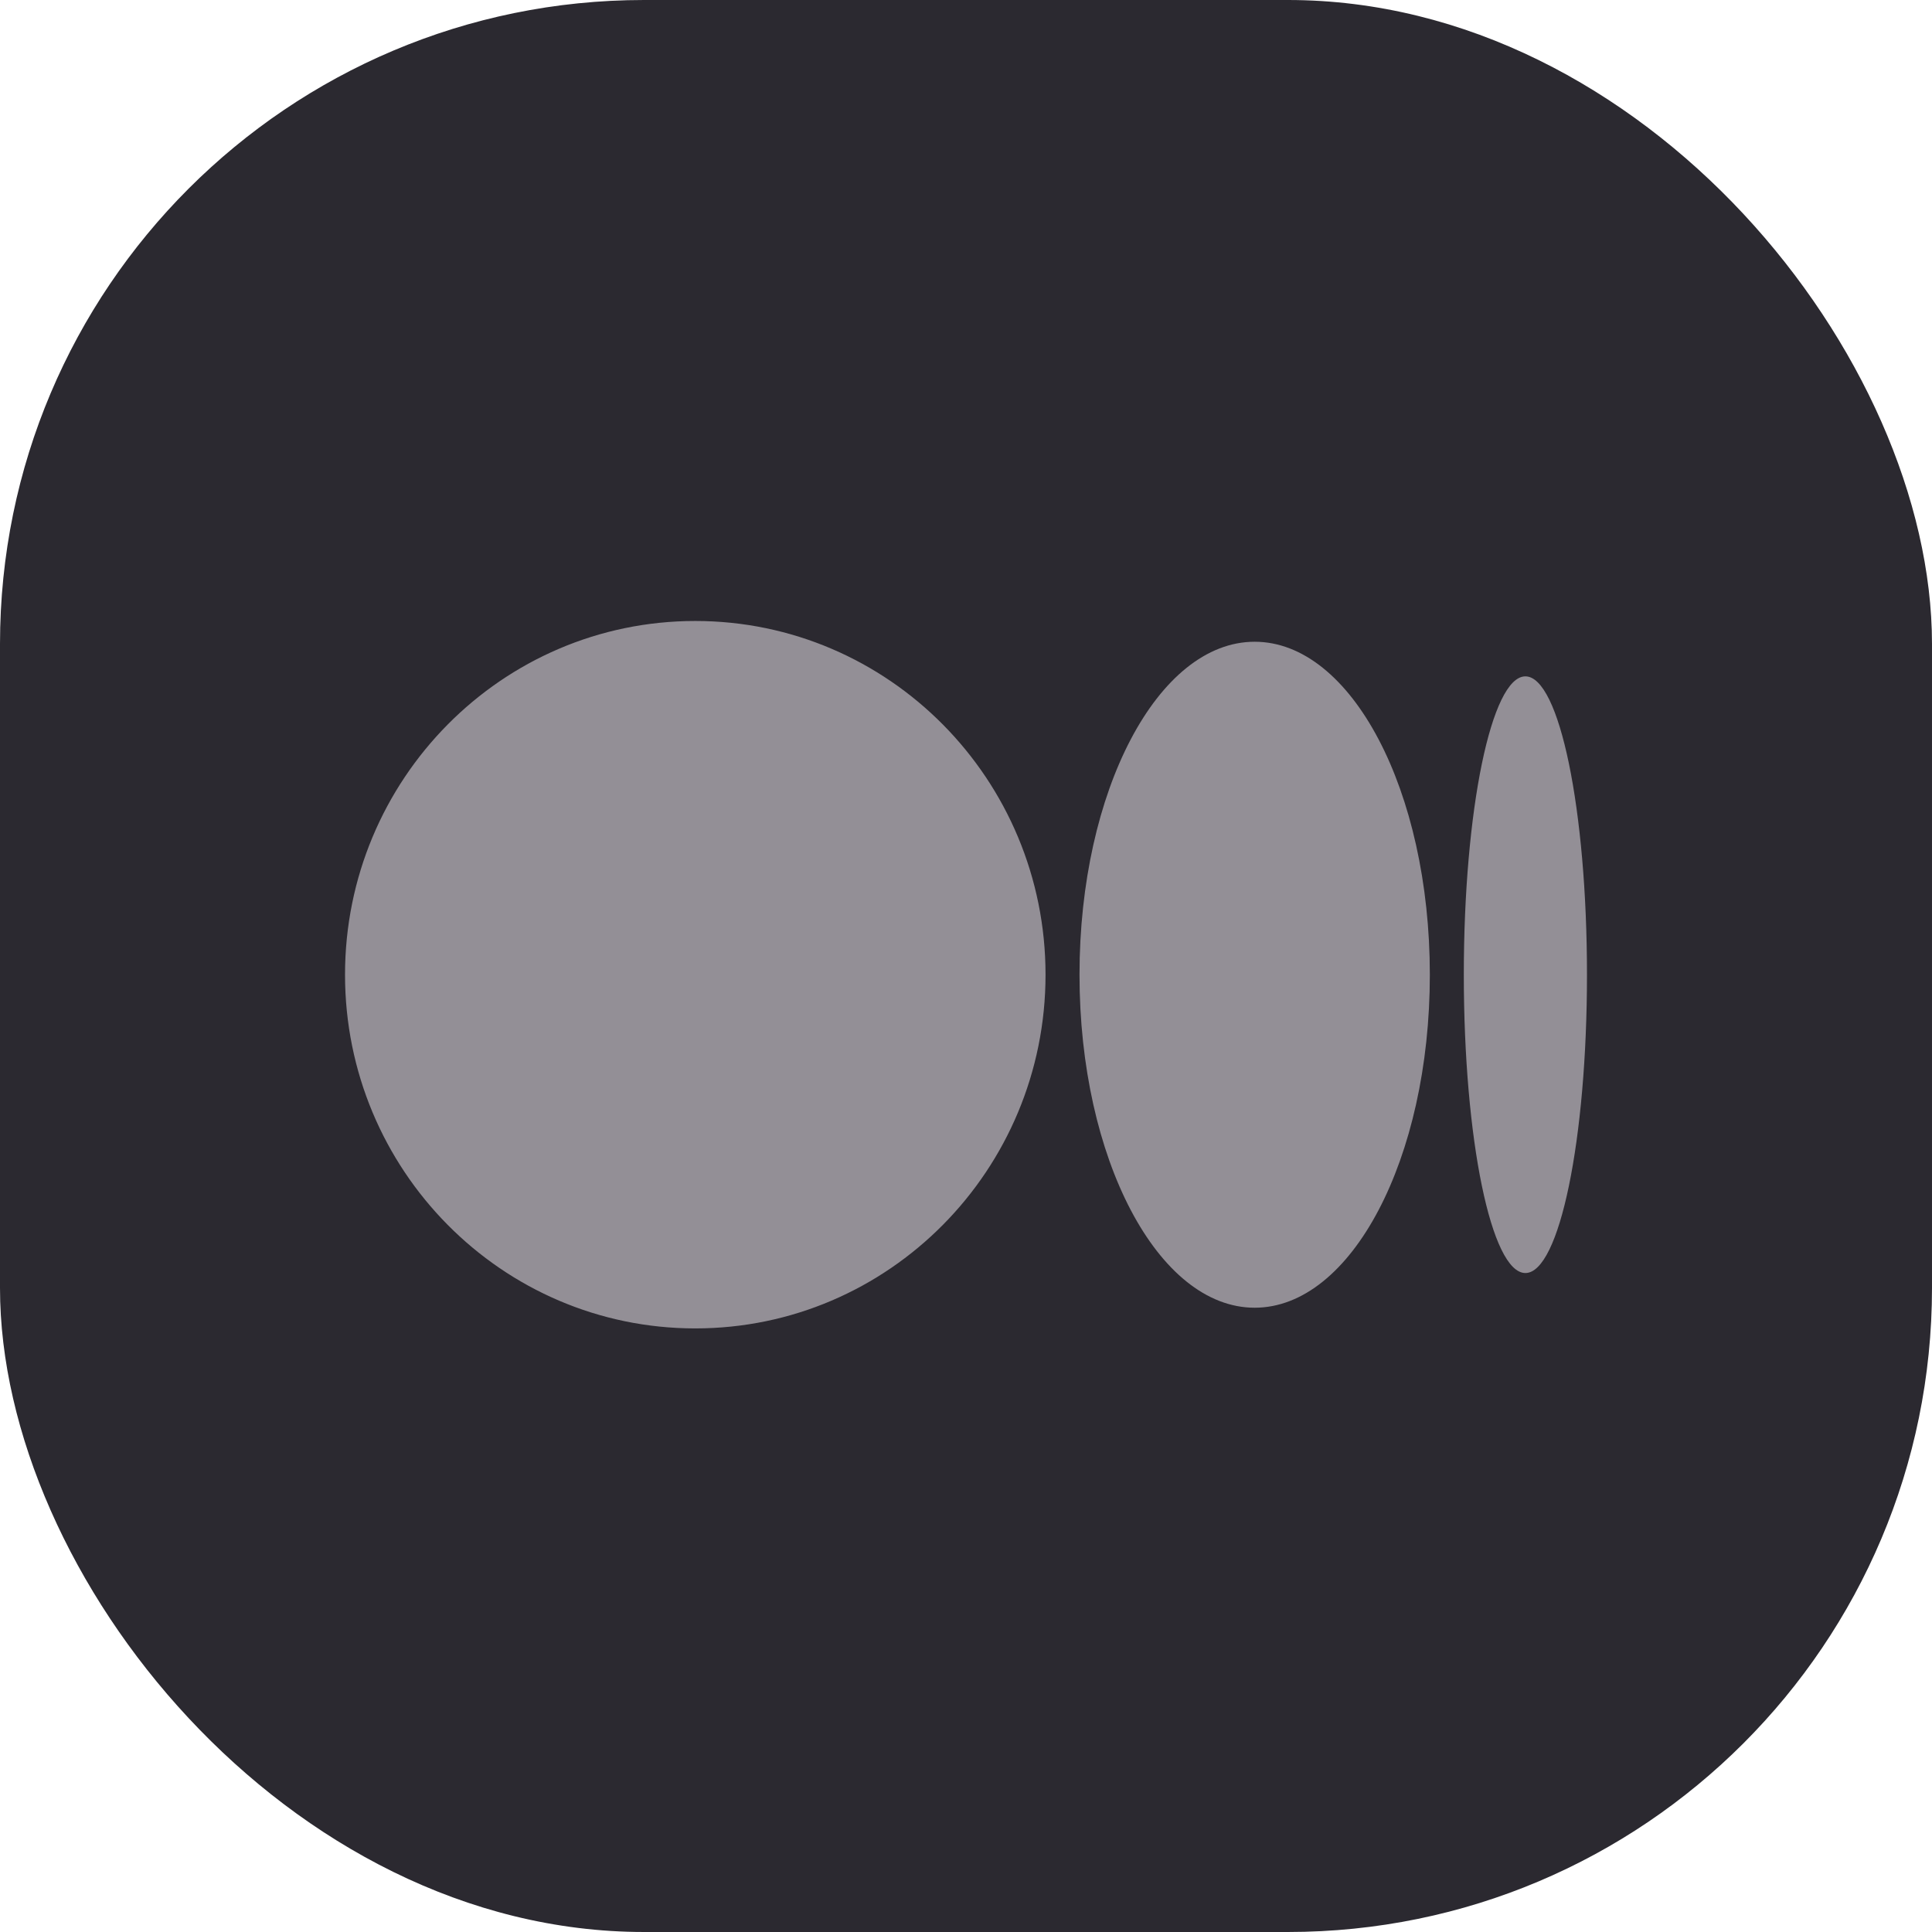 <?xml version="1.0" encoding="UTF-8"?> <svg xmlns="http://www.w3.org/2000/svg" width="24" height="24" viewBox="0 0 24 24" fill="none"><rect width="24" height="24" rx="8" fill="#2B2930"></rect><path d="M12.988 12.108C12.988 14.535 11.04 16.502 8.637 16.502C6.234 16.502 4.286 14.534 4.286 12.108C4.286 9.682 6.234 7.714 8.637 7.714C11.04 7.714 12.988 9.682 12.988 12.108ZM17.762 12.108C17.762 14.392 16.788 16.245 15.586 16.245C14.384 16.245 13.41 14.392 13.41 12.108C13.41 9.824 14.384 7.972 15.586 7.972C16.788 7.972 17.762 9.823 17.762 12.108H17.762ZM19.714 12.108C19.714 14.154 19.372 15.814 18.949 15.814C18.526 15.814 18.184 14.155 18.184 12.108C18.184 10.062 18.527 8.402 18.949 8.402C19.372 8.402 19.714 10.062 19.714 12.108Z" fill="#938F96"></path></svg> 